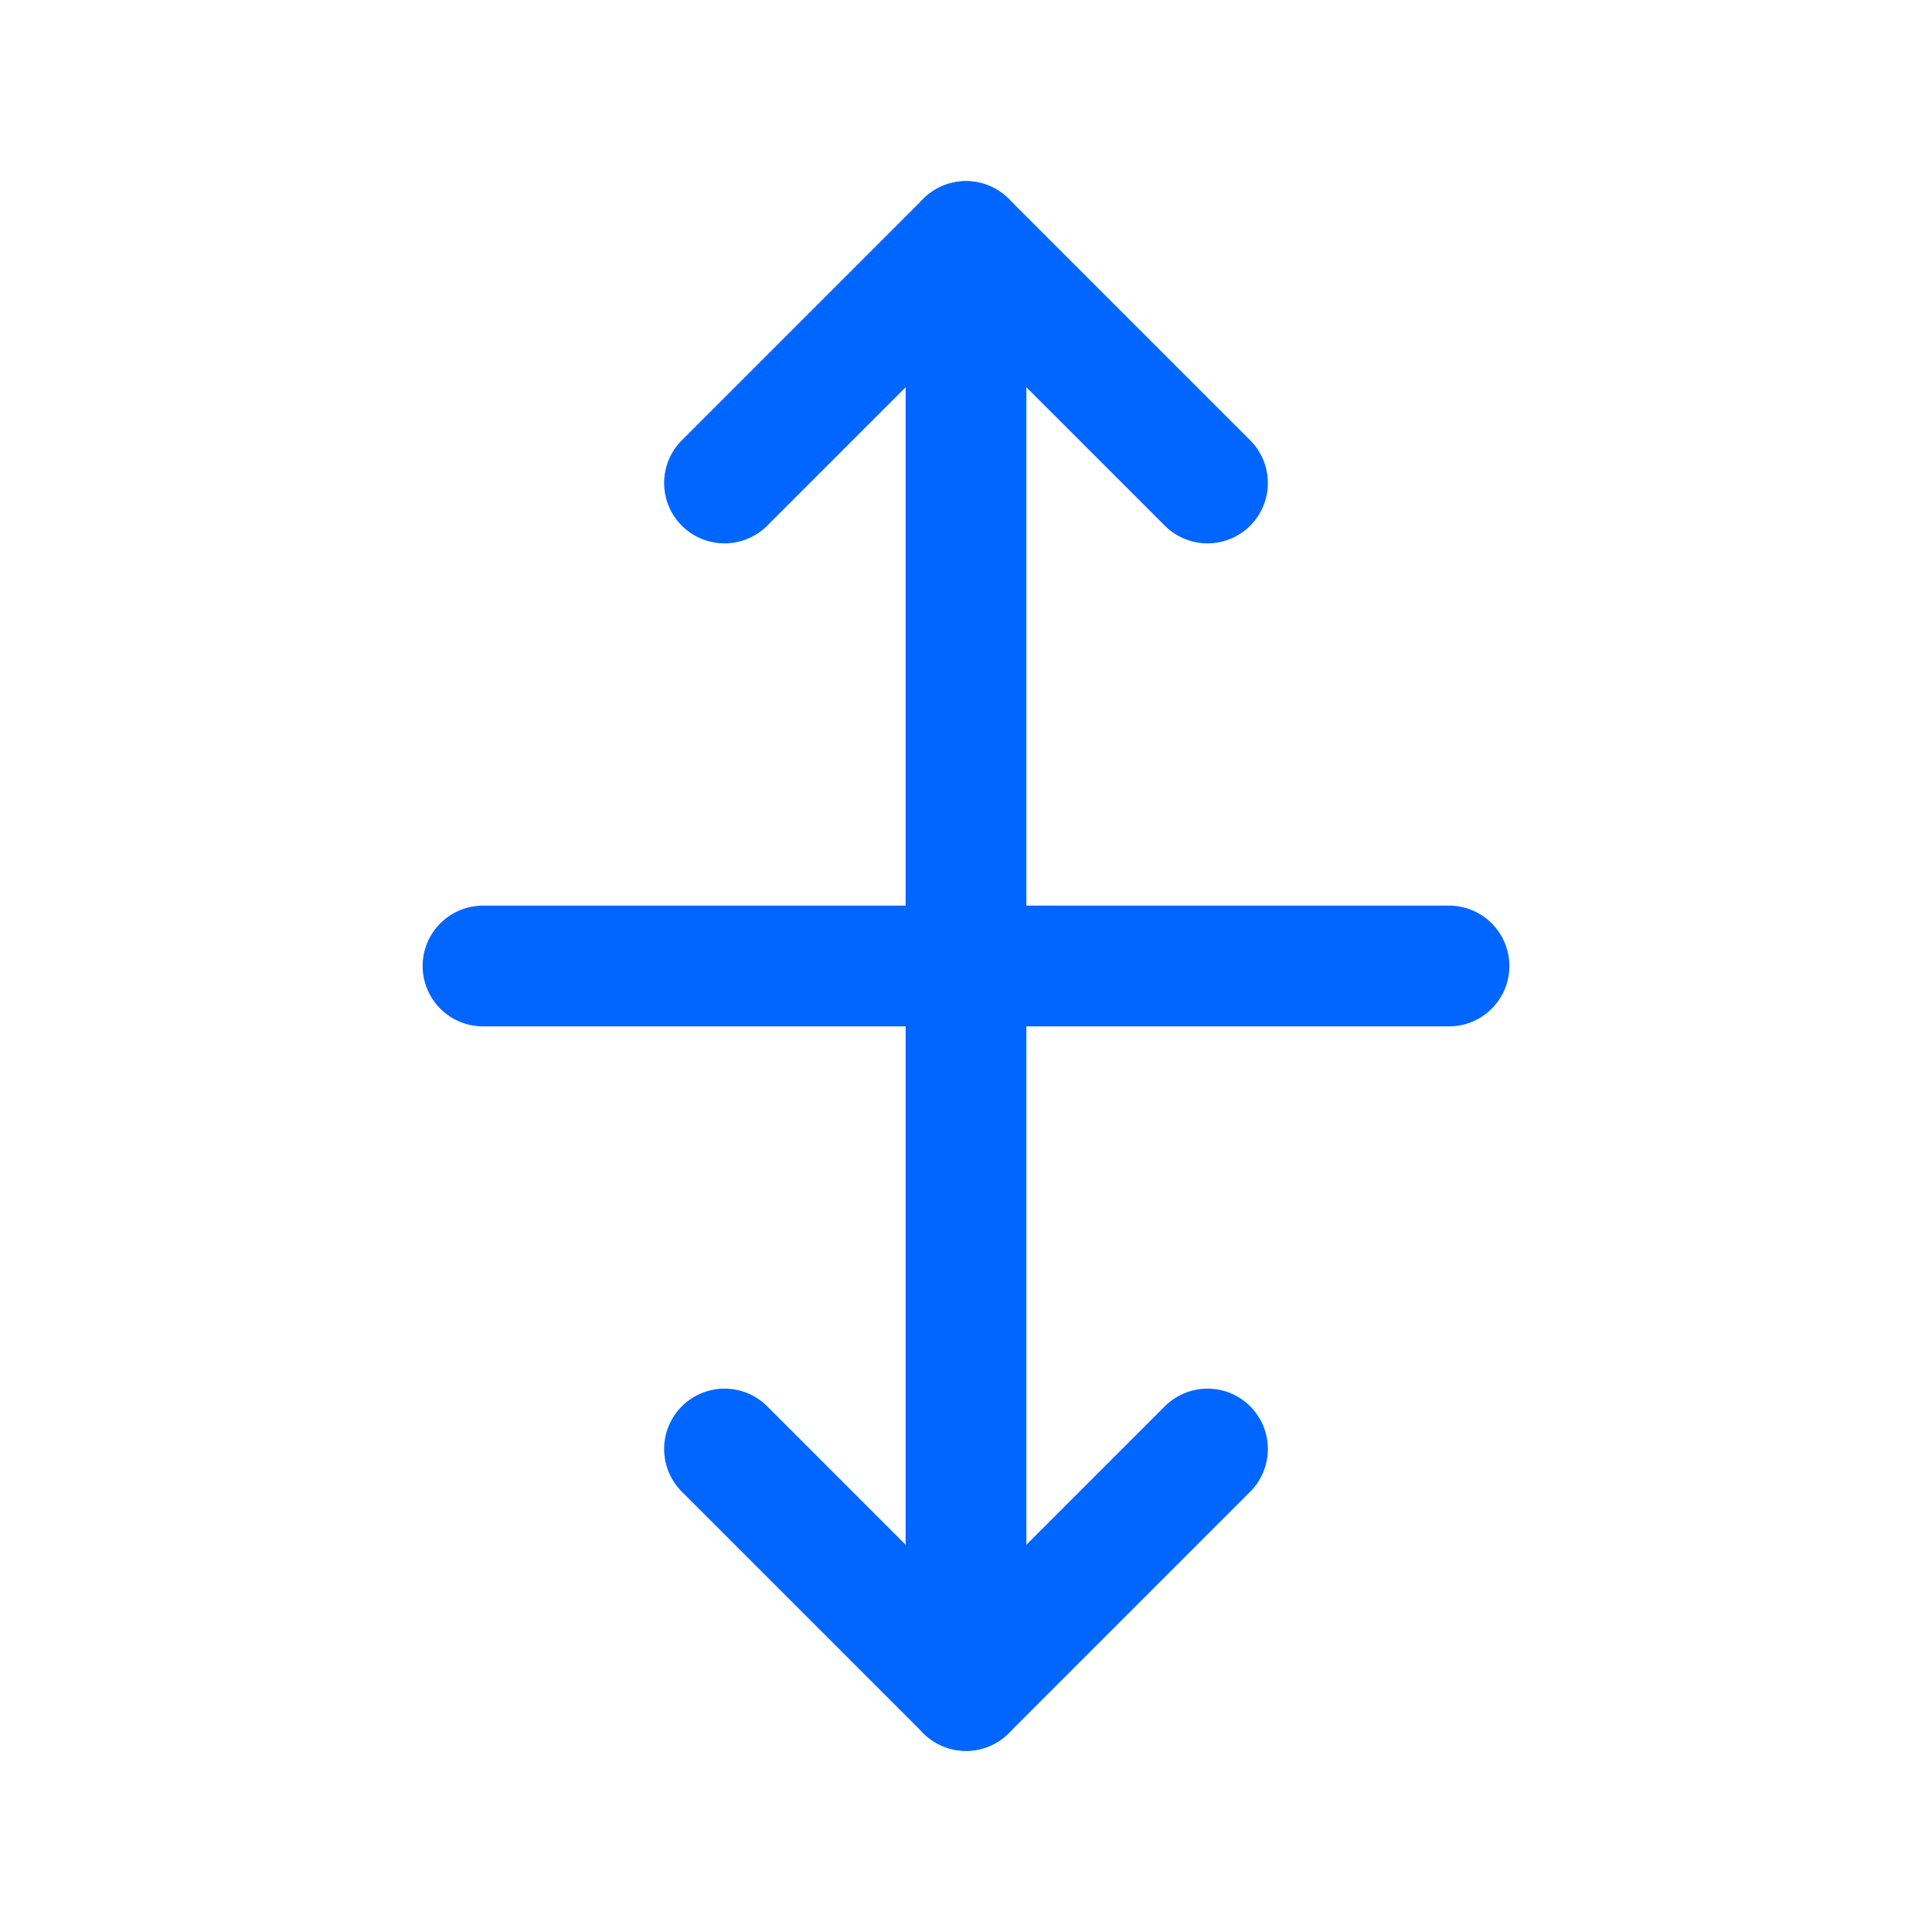 <svg xmlns="http://www.w3.org/2000/svg" viewBox="0 0 64 64" fill="none" stroke="#0066ff" stroke-width="4" stroke-linecap="round" stroke-linejoin="round">
  <line x1="32" y1="8" x2="32" y2="56" />
  <polyline points="24 16 32 8 40 16" />
  <polyline points="24 48 32 56 40 48" />
  <line x1="16" y1="32" x2="48" y2="32" />
</svg>
